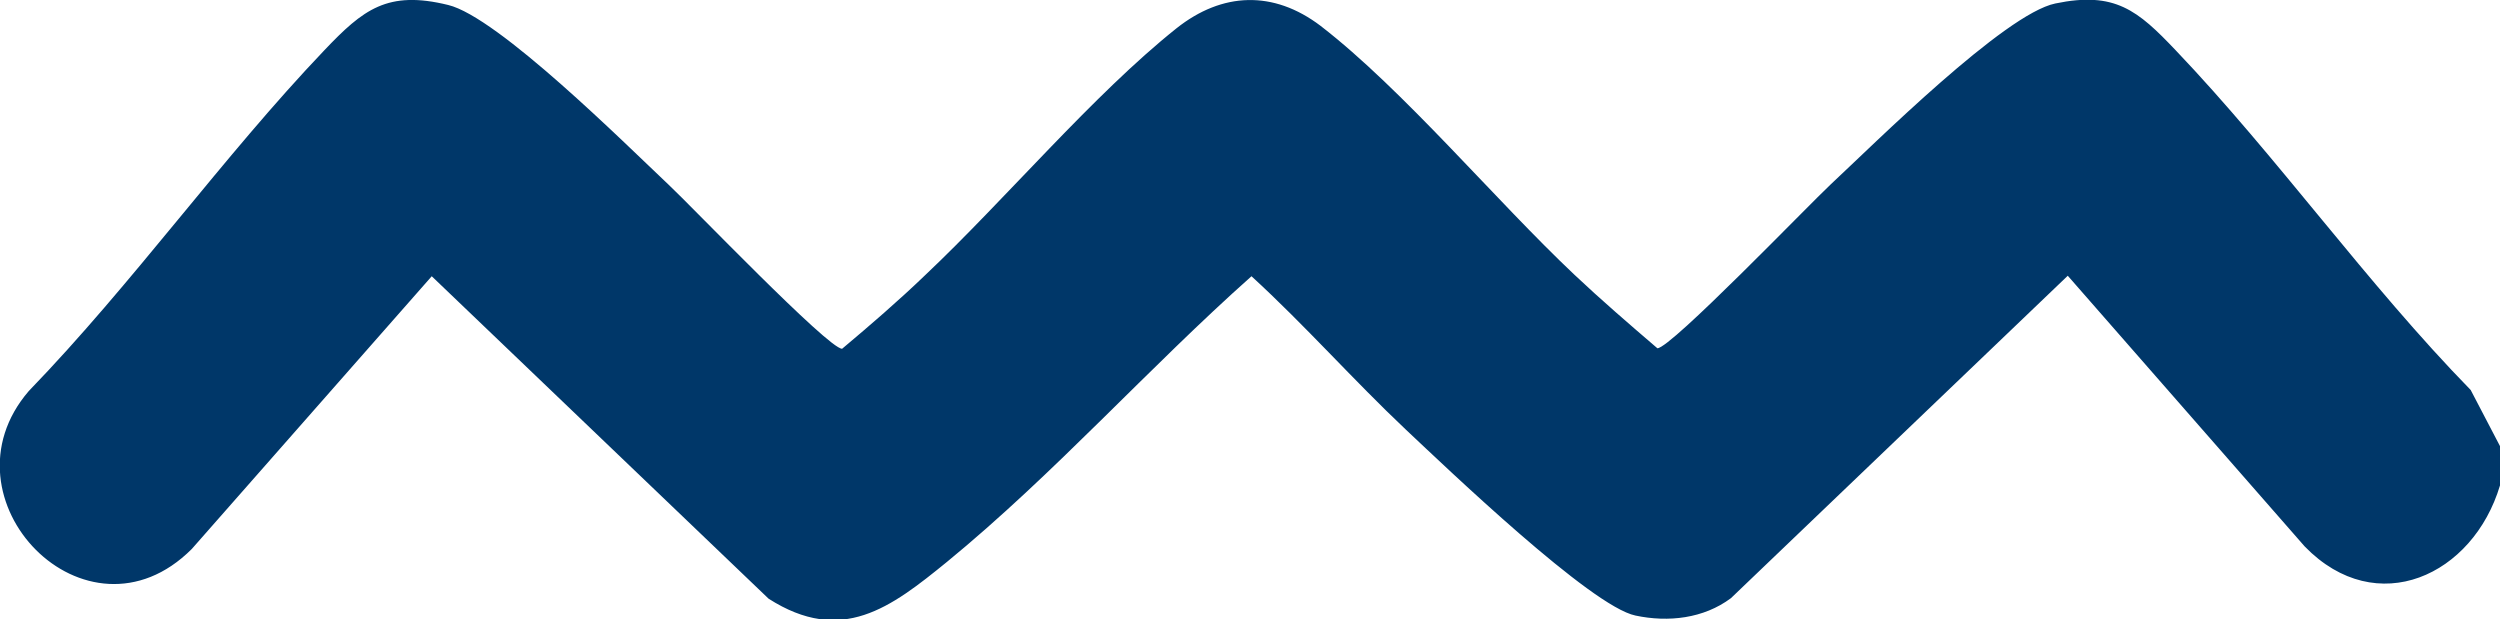 <?xml version="1.0" encoding="UTF-8"?>
<svg xmlns="http://www.w3.org/2000/svg" id="Warstwa_1" data-name="Warstwa 1" viewBox="0 0 50.32 12.46">
  <defs>
    <style>
      .cls-1 {
        fill: #003769;
      }
    </style>
  </defs>
  <path class="cls-1" d="M50.32,8.98v.79c-.54,1.81-2.48,2.72-3.93,1.23l-4.77-5.45-6.78,6.49c-.55.41-1.26.49-1.92.35-.89-.18-3.8-2.97-4.62-3.74-1.06-1-2.03-2.1-3.11-3.09-2.07,1.84-3.97,3.98-6.13,5.75-1.13.92-2.12,1.68-3.59.74l-6.78-6.49-4.83,5.49c-2.12,2.12-5.15-1.01-3.28-3.18C2.67,5.71,4.48,3.16,6.53,1.01,7.31.19,7.8-.2,9.02.1c1,.24,3.56,2.79,4.44,3.62.45.42,3.21,3.3,3.49,3.3.56-.47,1.14-.97,1.67-1.48,1.61-1.52,3.38-3.63,5.06-4.97.92-.73,1.95-.77,2.9-.05,1.67,1.29,3.52,3.51,5.11,5.01.53.5,1.11,1,1.67,1.48.27,0,3.04-2.88,3.49-3.3.89-.83,3.5-3.43,4.52-3.64,1.2-.25,1.66.14,2.42.94,2.05,2.15,3.85,4.7,5.94,6.84l.59,1.13Z"></path>
</svg>
